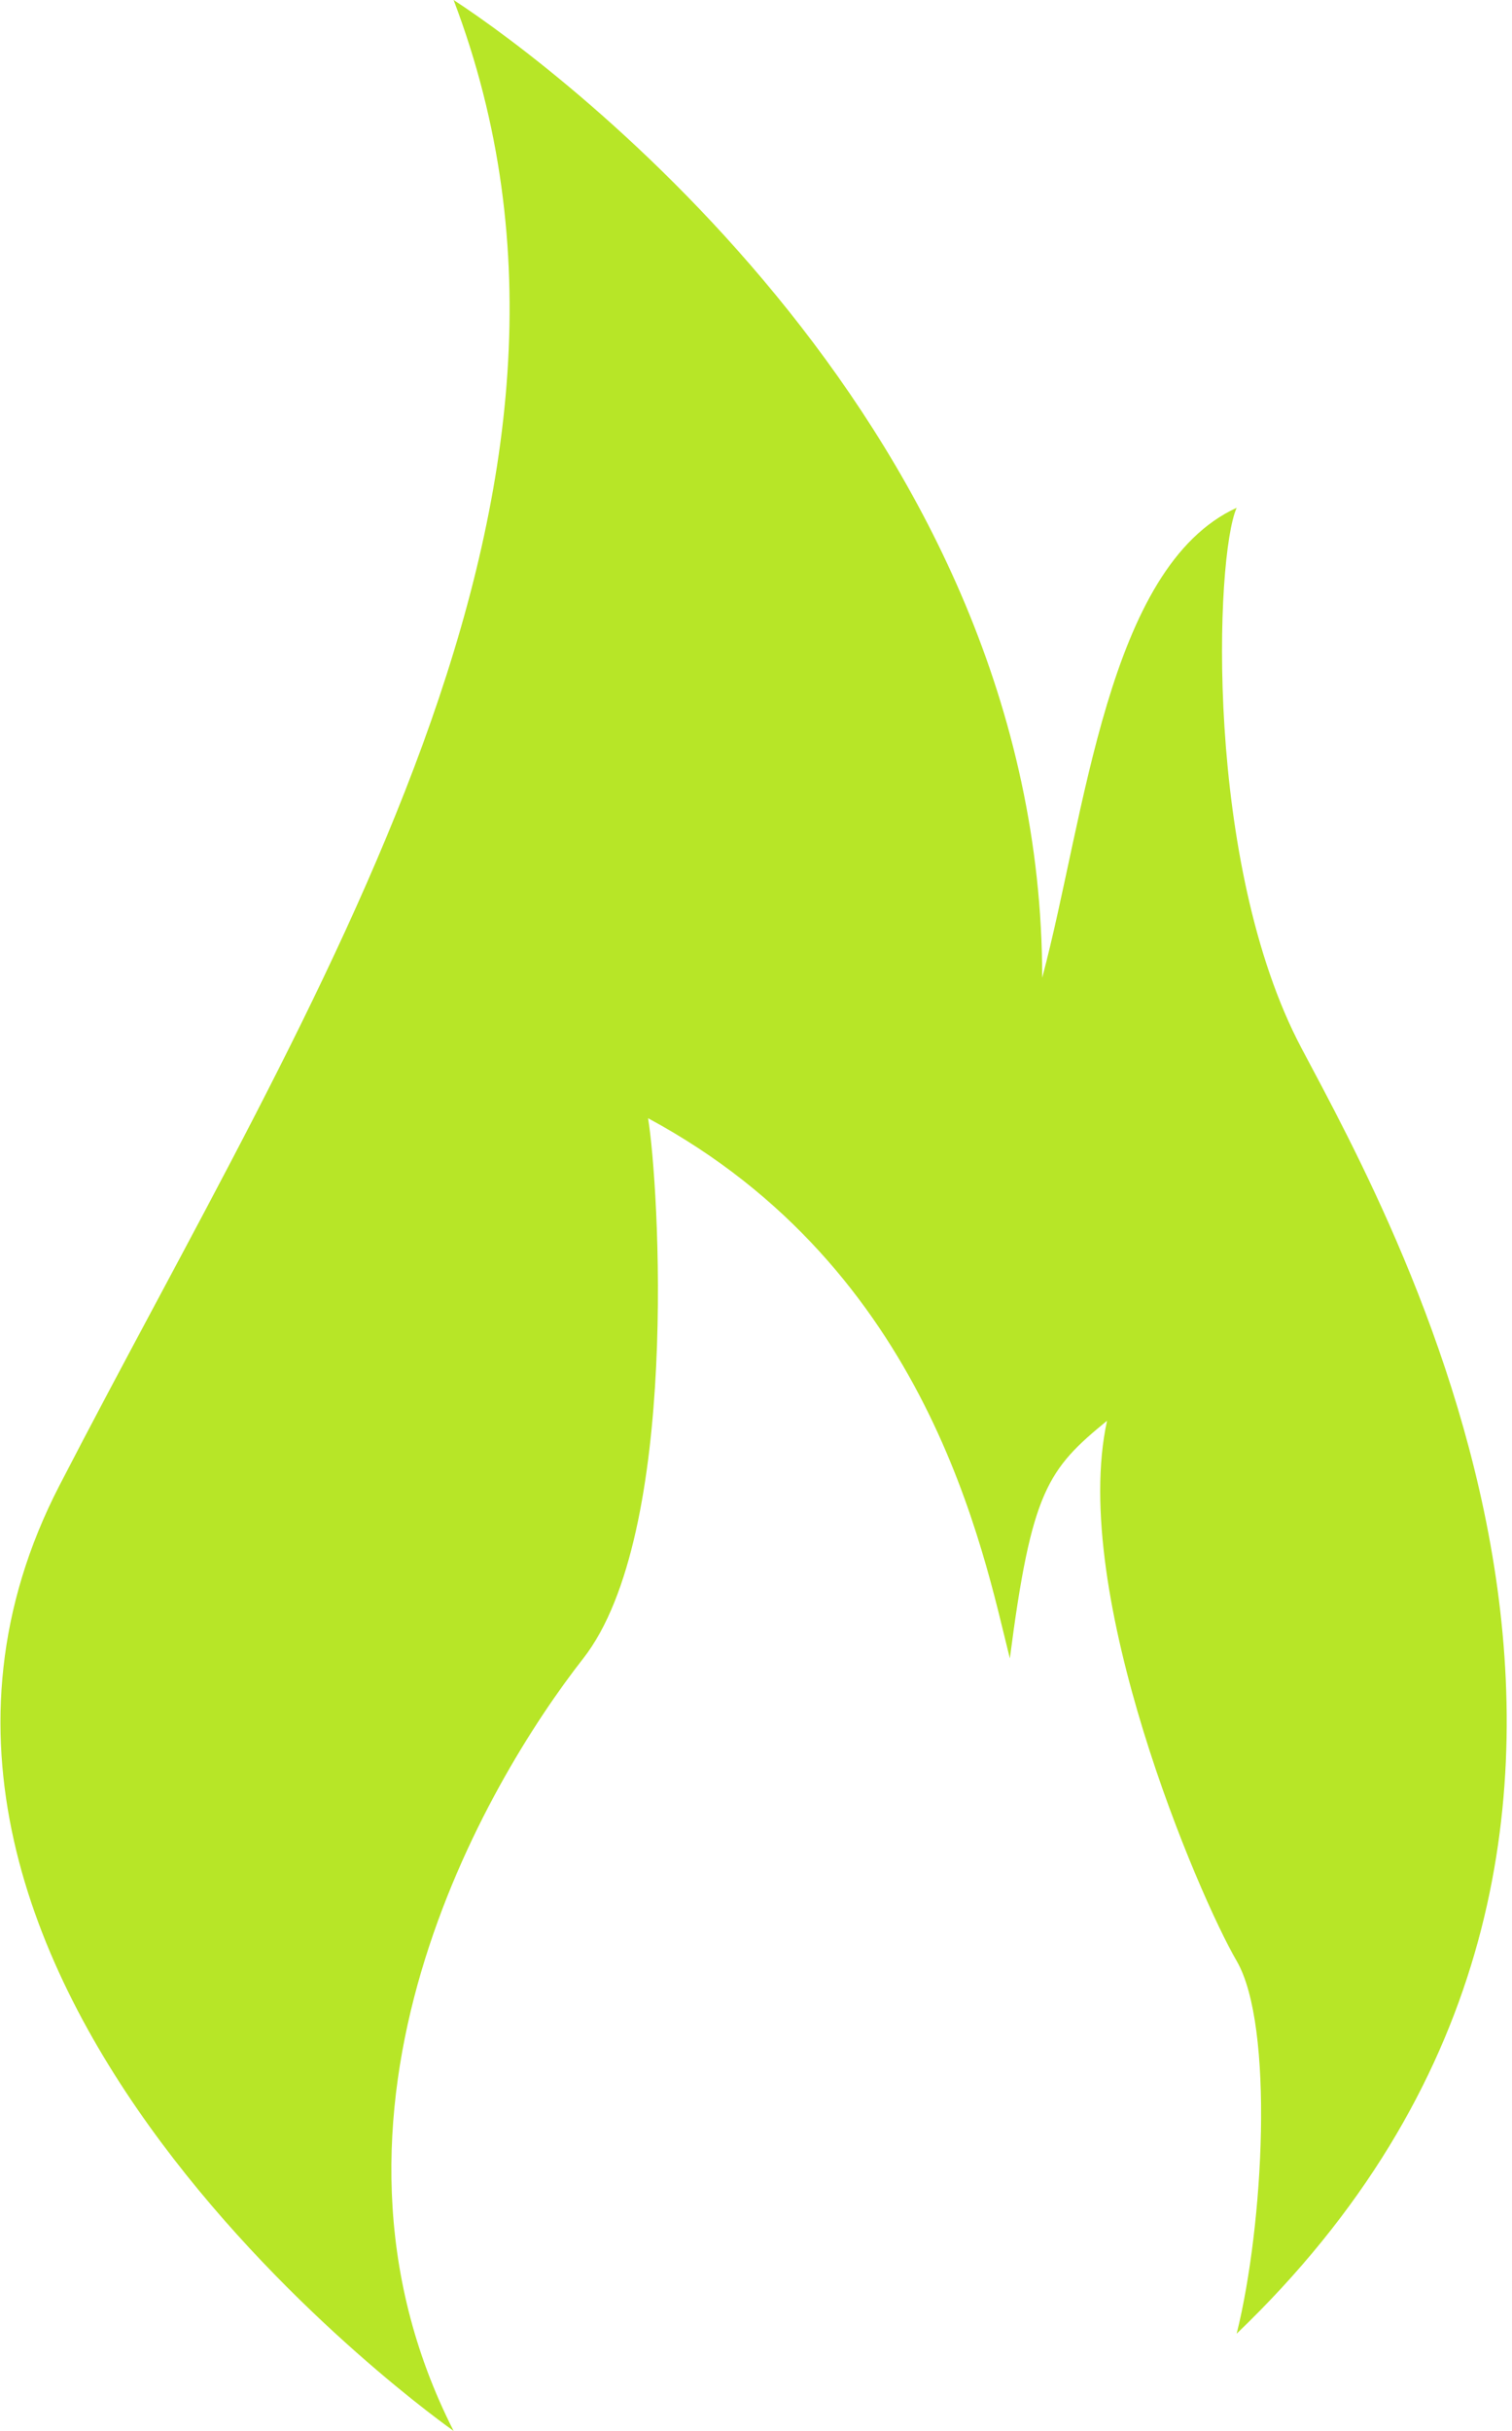 <?xml version="1.0" encoding="utf-8"?>
<!-- Generator: Adobe Illustrator 16.0.0, SVG Export Plug-In . SVG Version: 6.00 Build 0)  -->
<!DOCTYPE svg PUBLIC "-//W3C//DTD SVG 1.1//EN" "http://www.w3.org/Graphics/SVG/1.1/DTD/svg11.dtd">
<svg version="1.1" id="Calque_1" xmlns="http://www.w3.org/2000/svg" xmlns:xlink="http://www.w3.org/1999/xlink" x="0px" y="0px"
	 width="28px" height="45px" viewBox="0 0 28 45" enable-background="new 0 0 28 45" xml:space="preserve">
<path fill="#B7E627" d="M8.4,45c0,0-12-8.4-7.3-17.5C5.8,18.4,11.9,9.2,8.4,0c2,1.3,10.9,8,10.9,18.1c0.8-3,1.2-7.6,3.601-8.7
	c-0.4,0.9-0.601,6.6,1.199,10c1.801,3.4,8.2,14.8-1.199,23.8c0.5-2,0.699-5.7,0-6.9c-0.7-1.2-3.101-6.8-2.4-10
	c-1.1,0.9-1.4,1.3-1.8,4.4c-0.5-2-1.5-7.2-6.7-10c0.2,1.2,0.6,7.7-1.2,10C9,33,5.4,39.1,8.4,45z"/>
</svg>
